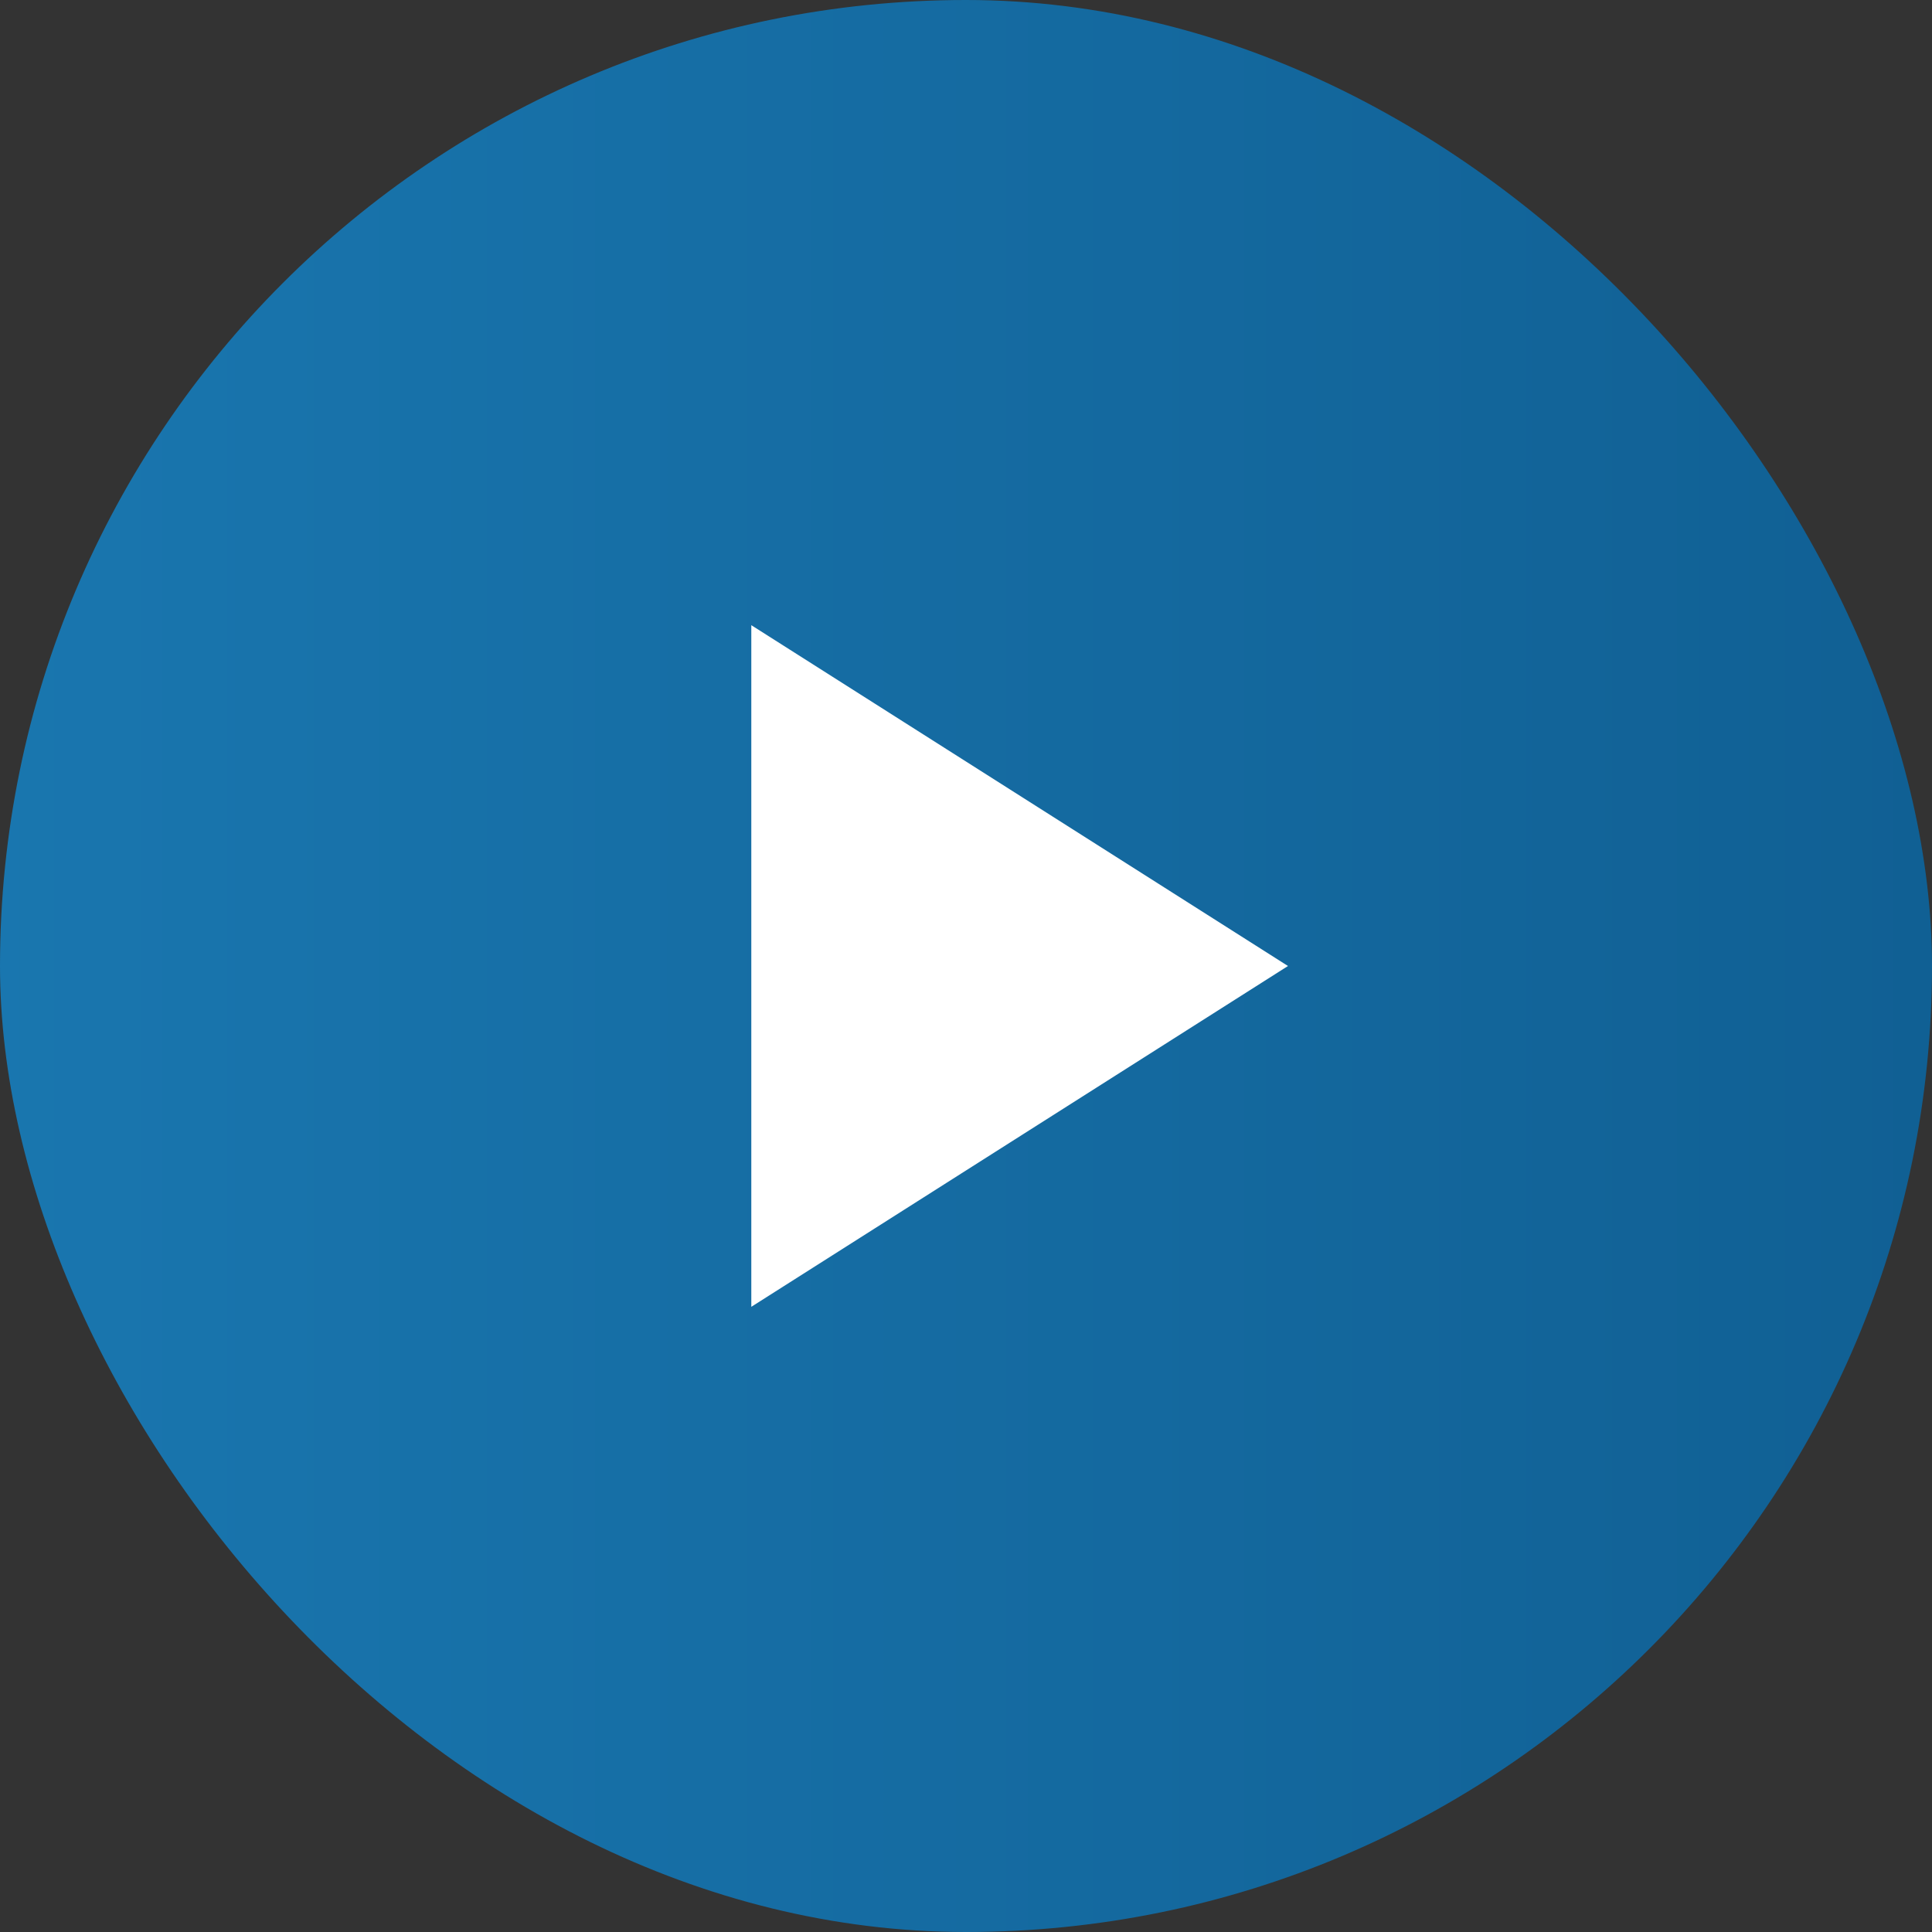 <svg width="32" height="32" viewBox="0 0 32 32" fill="none" xmlns="http://www.w3.org/2000/svg">
<rect x="0" y="0" width="32" height="32" fill="#333333" stroke="none"/>
<rect width="32" height="32" rx="16" fill="url(#paint0_linear_1815_3551)"/>
<path d="M21.333 16L12.444 21.645L12.444 10.355L21.333 16Z" fill="white"/>
<defs>
<linearGradient id="paint0_linear_1815_3551" x1="-17.025" y1="16.431" x2="54.658" y2="16.431" gradientUnits="userSpaceOnUse">
<stop stop-color="#1E82BD"/>
<stop offset="1" stop-color="#0A5081"/>
</linearGradient>
</defs>
</svg>

